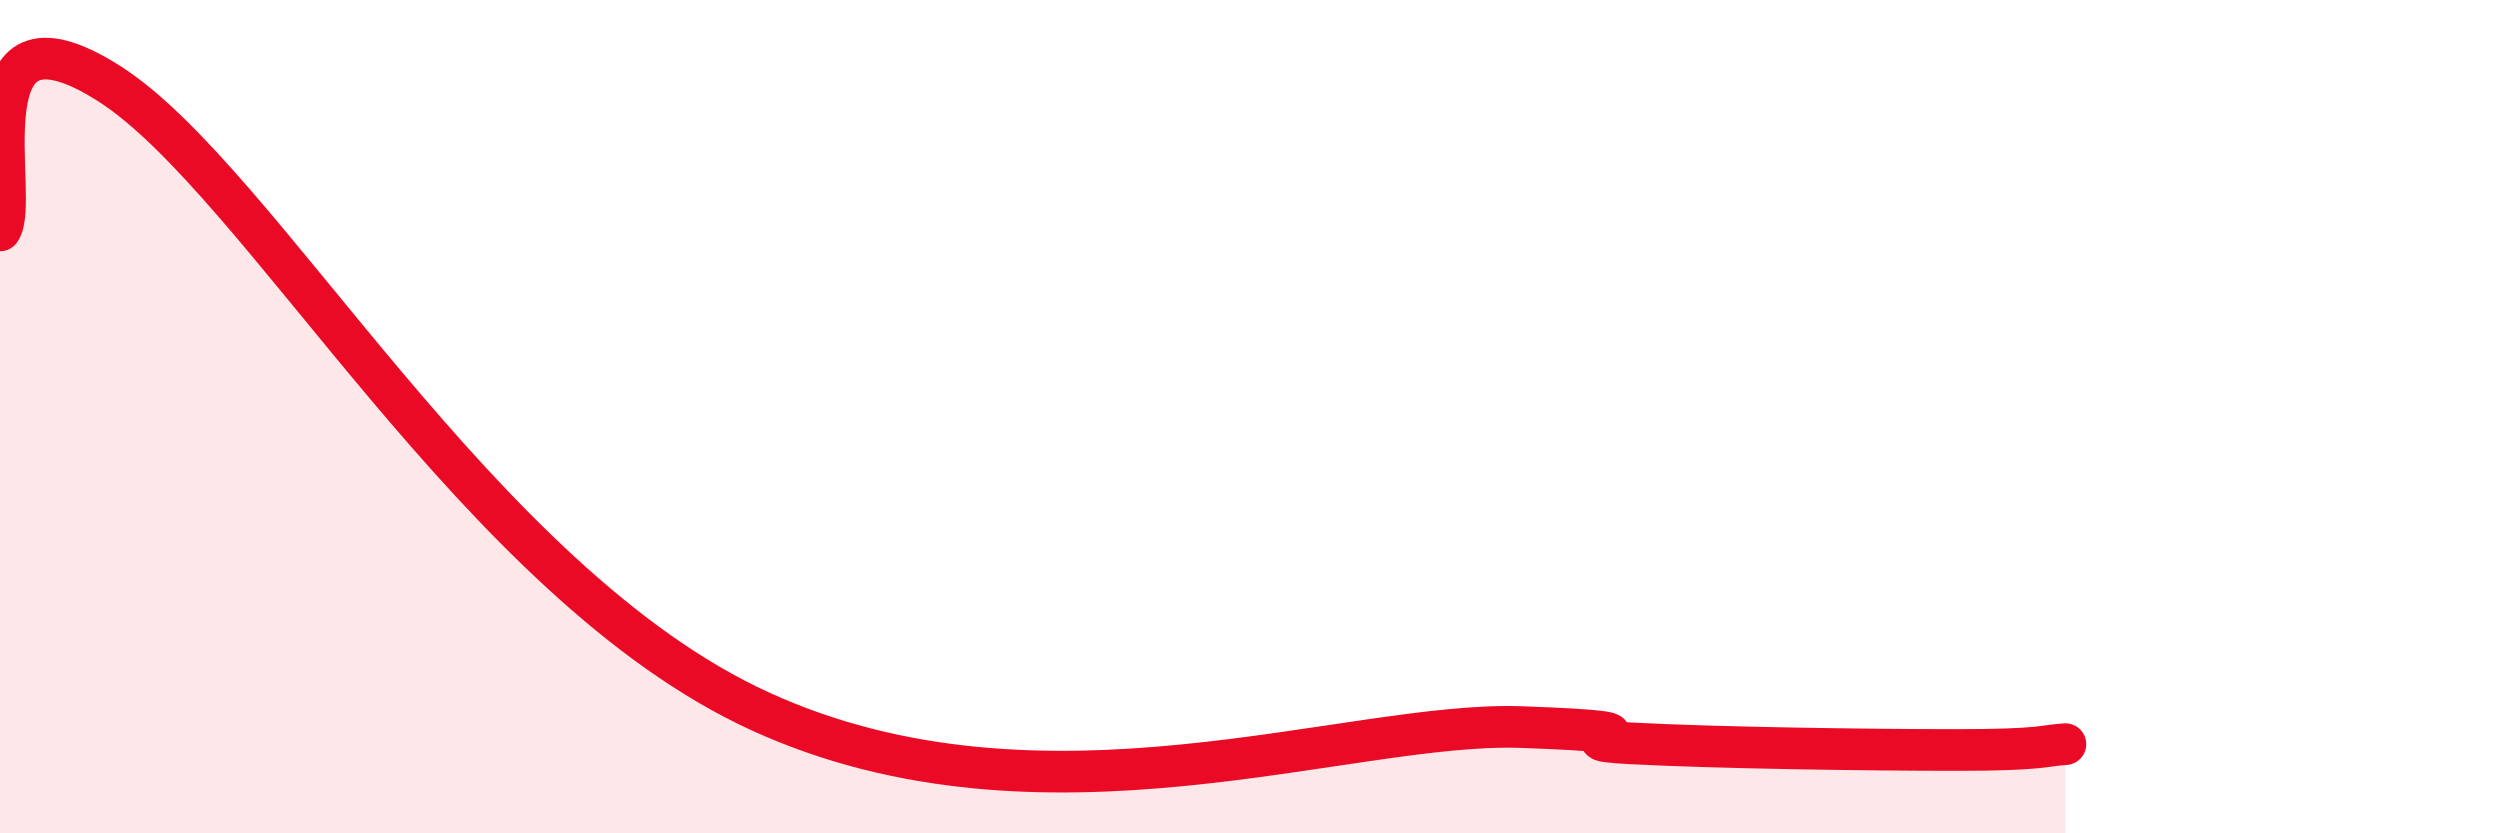 
    <svg width="60" height="20" viewBox="0 0 60 20" xmlns="http://www.w3.org/2000/svg">
      <path
        d="M 0,5.53 C 0.52,4.82 -1.04,-0.31 2.61,2 C 6.26,4.31 11.48,13.99 18.26,17.08 C 25.04,20.17 32.35,17.3 36.52,17.45 C 40.69,17.6 37.04,17.73 39.13,17.84 C 41.22,17.95 44.87,18 46.96,18 C 49.05,18 49.05,17.89 49.57,17.86L49.57 20L0 20Z"
        fill="#EB0A25"
        opacity="0.1"
        stroke-linecap="round"
        stroke-linejoin="round"
      />
      <path
        d="M 0,5.53 C 0.52,4.82 -1.04,-0.31 2.61,2 C 6.26,4.31 11.48,13.99 18.26,17.08 C 25.04,20.17 32.35,17.3 36.52,17.45 C 40.69,17.6 37.04,17.73 39.13,17.84 C 41.22,17.95 44.87,18 46.96,18 C 49.05,18 49.05,17.89 49.57,17.86"
        stroke="#EB0A25"
        stroke-width="1"
        fill="none"
        stroke-linecap="round"
        stroke-linejoin="round"
      />
    </svg>
  